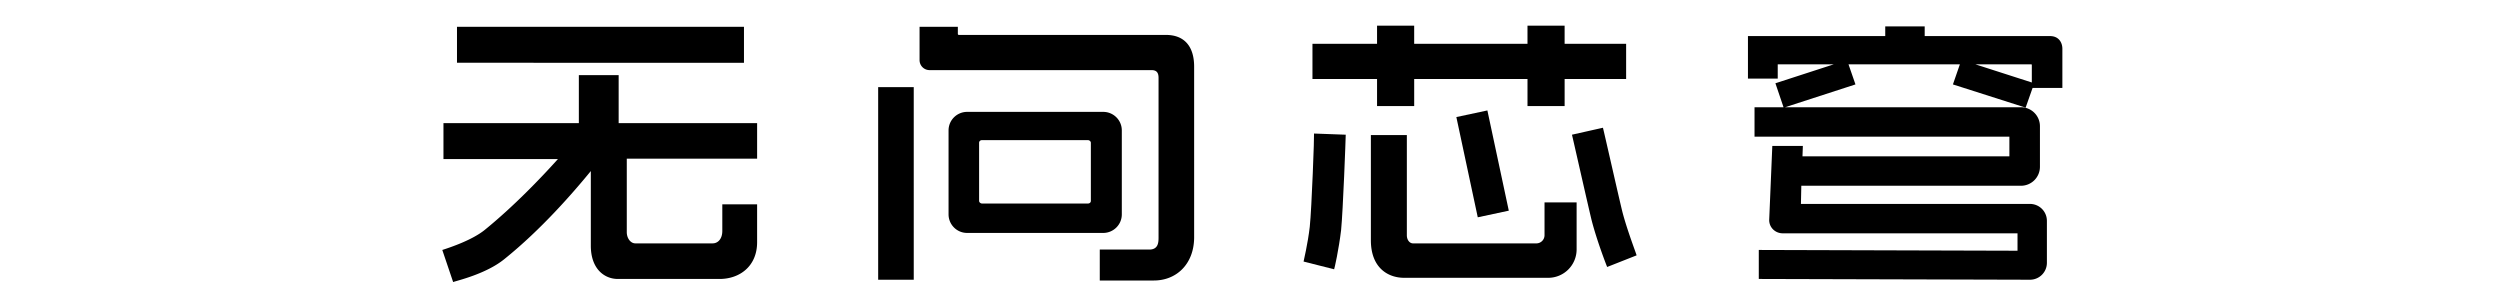 <svg fill="currentColor" fill-rule="evenodd" height="1em" style="flex:none;line-height:1" viewBox="0 0 130 24" xmlns="http://www.w3.org/2000/svg"><title>Infinigence</title><path d="M25.53 2.09H3.145v2.806H25.53V2.091zM26.555 12.407V9.602h-10.8v-3.74H12.65v3.74H2.09v2.805h8.929c-1.358 1.509-3.44 3.68-5.702 5.52-.965.785-2.654 1.358-3.318 1.57L2.845 22c.331-.12 2.564-.633 3.982-1.78 2.895-2.322 5.4-5.218 6.757-6.877v5.822c0 1.81 1.056 2.594 2.111 2.594h7.934c1.569 0 2.926-.996 2.926-2.866v-2.956H23.84v2.081c0 .603-.332.965-.754.965h-6.033c-.362 0-.664-.392-.664-.874v-5.732h10.166v.03zM38.772 6.796h-2.775V21.82h2.775V6.796zM57.505 21.88h-4.223v-2.414h3.861c.694 0 .724-.543.724-.935V6.073c0-.362-.12-.604-.543-.604H40.01a.779.779 0 01-.784-.784V2.091h2.986v.543c0 .06.03.09.09.09h16.14c1.447 0 2.201.905 2.201 2.474V18.56c-.03 2.082-1.417 3.319-3.137 3.319zM125.499 8.395l.543-1.538h2.323V3.81c0-.483-.272-.996-.966-.996h-9.773V2.06h-3.077v.754H103.84v3.319h2.323V5.017h4.374l-4.555 1.478.633 1.87h-2.262v2.293h19.879v1.538h-16.139l.03-.814h-2.383l-.241 5.731c-.03.604.453 1.086 1.056 1.086h18.311v1.358l-20.181-.06v2.262l21.146.06a1.32 1.32 0 001.327-1.327v-3.258a1.32 1.32 0 00-1.327-1.328h-17.858l.03-1.417h17.134a1.48 1.48 0 001.478-1.478V9.843a1.48 1.48 0 00-1.478-1.478h-18.401l5.49-1.78-.543-1.568h8.688l-.543 1.568 5.671 1.81zm.483-3.288v1.327l-4.405-1.417h4.344c.061 0 .061.03.061.09z"></path><path d="M53.553 8.727H42.935c-.784 0-1.448.633-1.448 1.448v6.546c0 .784.633 1.448 1.448 1.448h10.618c.785 0 1.448-.634 1.448-1.448v-6.546c0-.815-.663-1.448-1.448-1.448zm-.965 6.938c0 .12-.09.211-.241.211H44.11c-.12 0-.24-.09-.24-.211V11.14c0-.12.09-.211.24-.211h8.236c.12 0 .241.09.241.211v4.525zM74.91 8.274h2.897V6.163h8.838v2.111h2.896V6.163h4.797V3.418H89.54V2h-2.896v1.418h-8.838V2H74.91v1.418h-5.038v2.745h5.038v2.111zM87.973 18.35a.637.637 0 01-.634.634h-9.623c-.271 0-.482-.272-.482-.634v-7.813h-2.806v8.205c0 2.142 1.328 2.927 2.594 2.927h11.252a2.214 2.214 0 002.202-2.203v-3.68h-2.503v2.564zM94.066 16.6c-.211-.814-1.508-6.576-1.538-6.636l-2.414.543c.06.241 1.328 5.852 1.539 6.697.422 1.629 1.176 3.56 1.206 3.62l2.293-.905c.03 0-.694-1.84-1.086-3.319z"></path><path d="M83.516 8.614l-2.42.517 1.67 7.818 2.42-.517-1.67-7.817zM69.662 17.686c-.151 1.327-.483 2.685-.483 2.715l2.383.603c.03-.06.362-1.538.543-3.046.151-1.509.362-7.21.362-7.451l-2.473-.091c.03.06-.181 5.852-.332 7.27z"></path></svg>